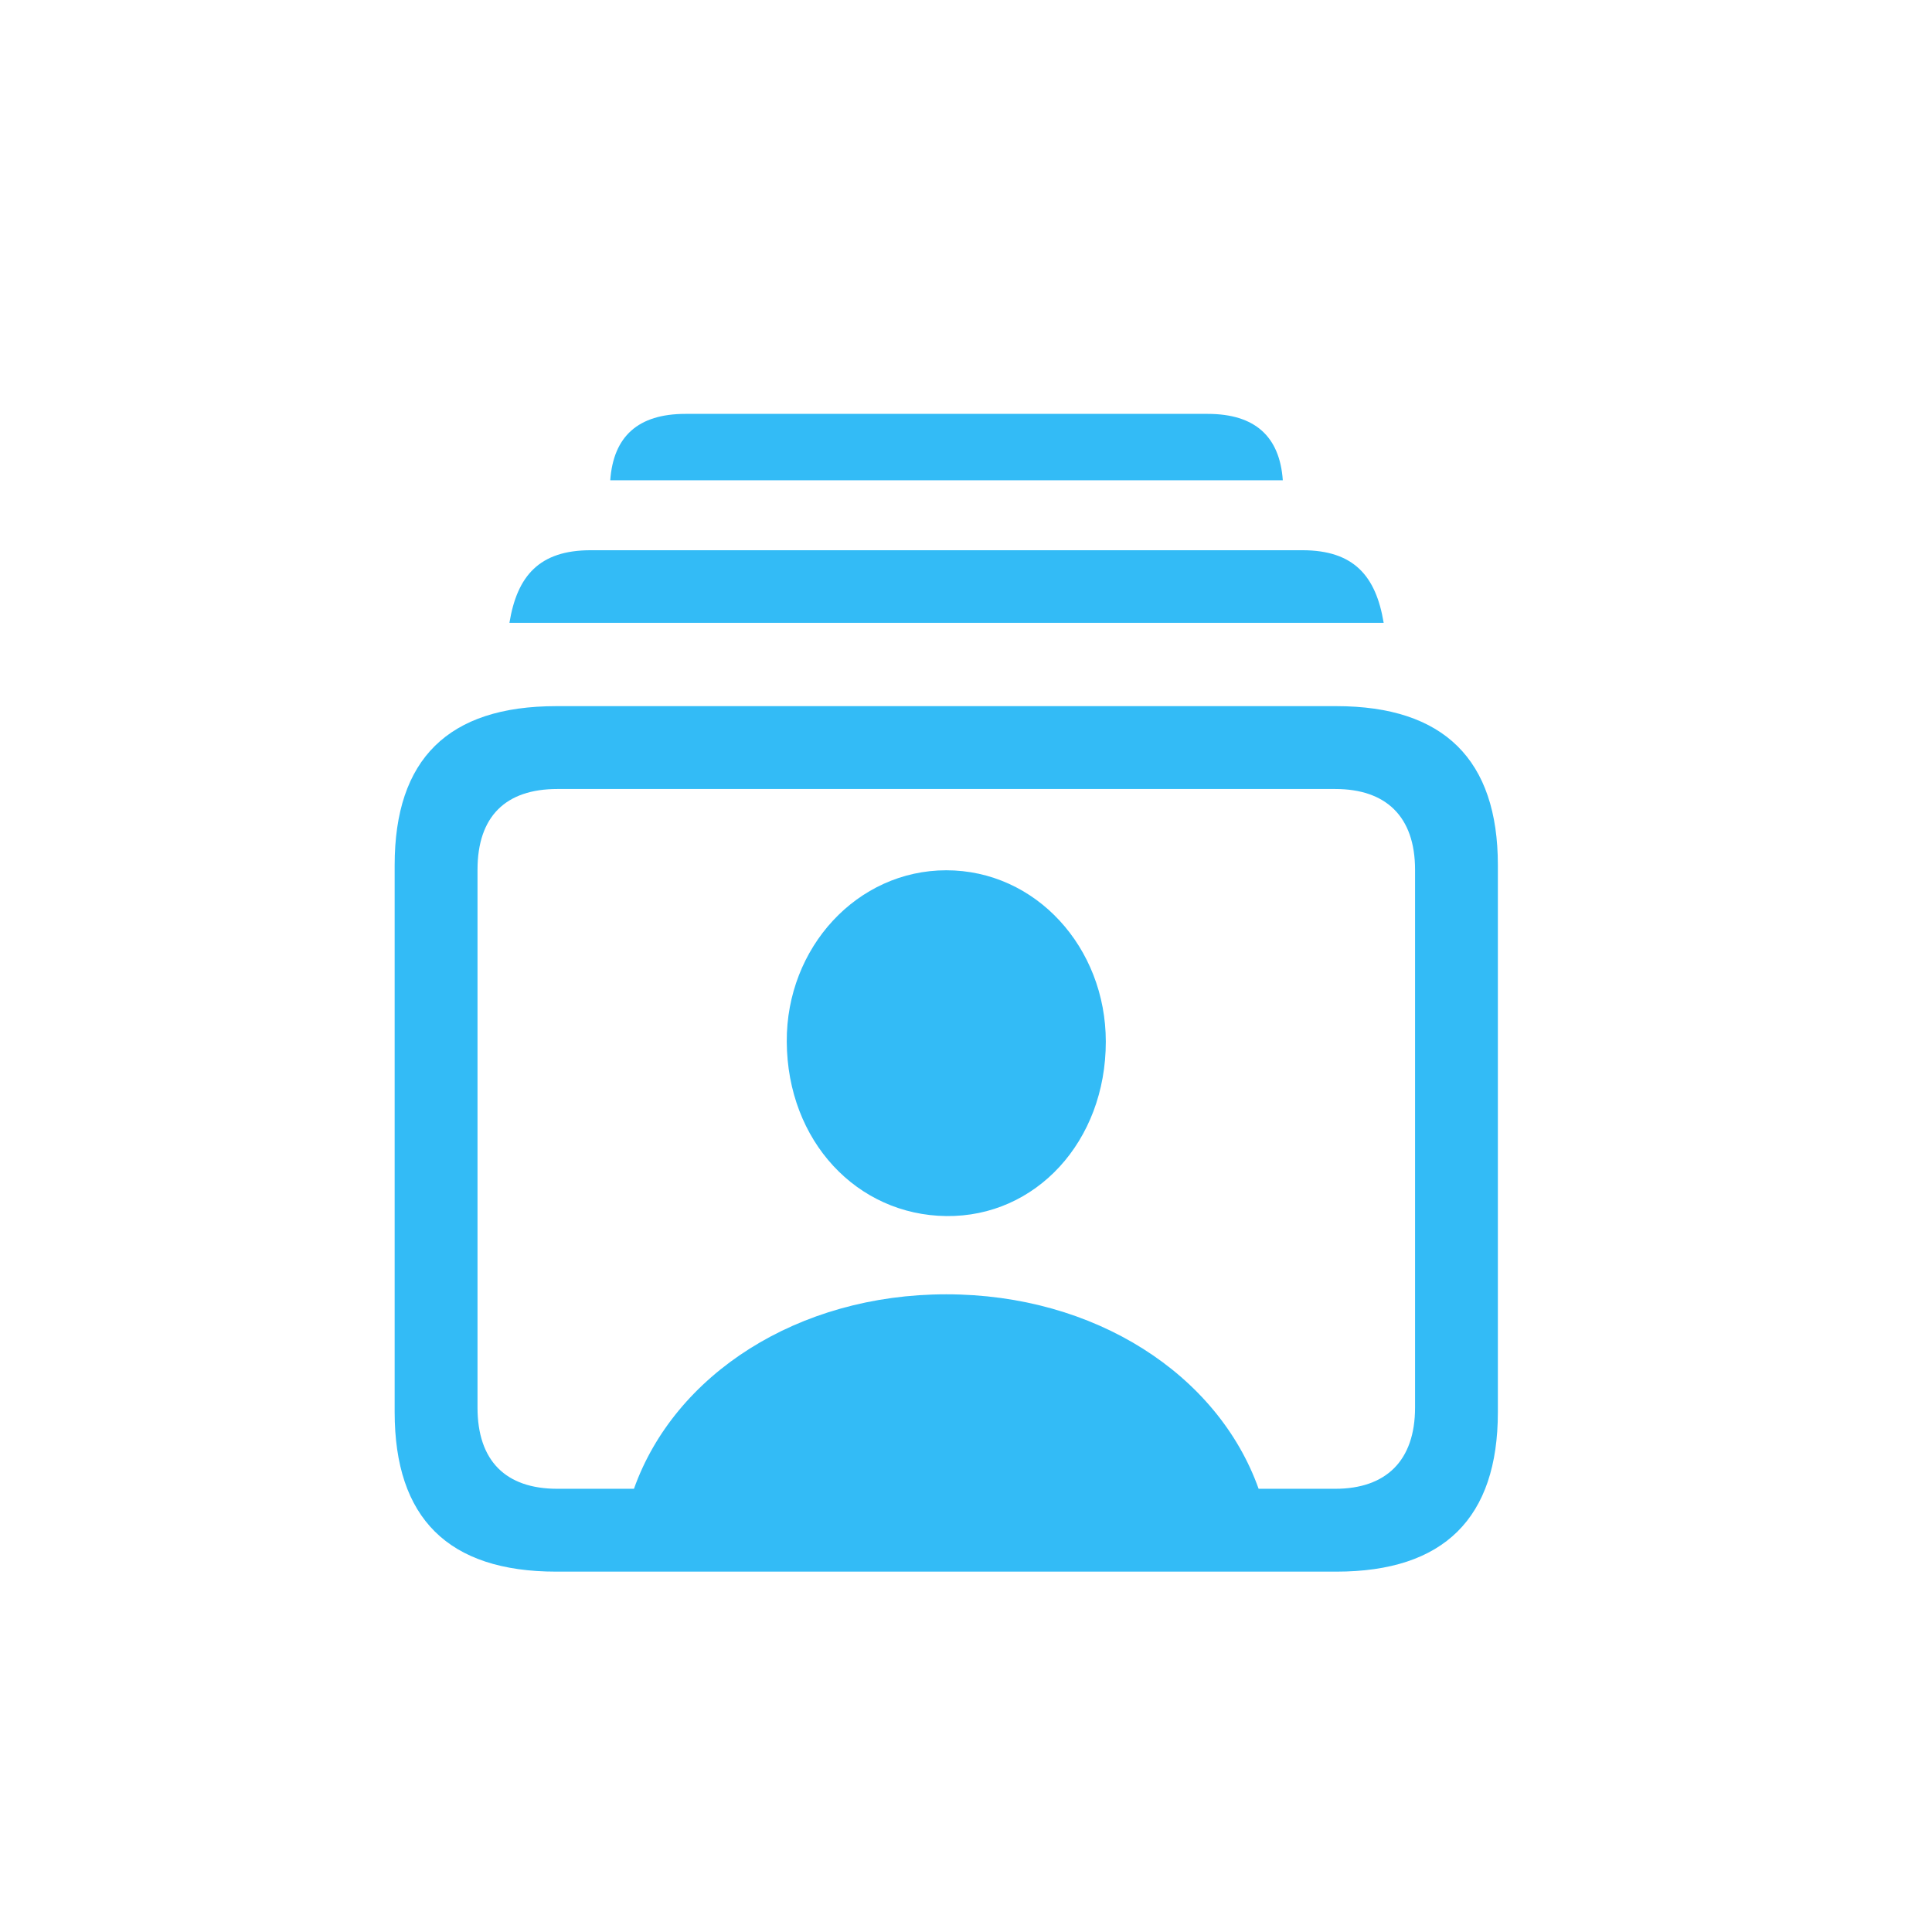 <svg width="44" height="44" viewBox="0 0 44 44" fill="none" xmlns="http://www.w3.org/2000/svg">
<path d="M13.898 10.938H29.215C29.145 9.941 28.582 9.426 27.504 9.426H15.609C14.531 9.426 13.969 9.941 13.898 10.938ZM11.602 14.184H31.512C31.336 13.117 30.832 12.531 29.66 12.531H13.453C12.281 12.531 11.777 13.117 11.602 14.184ZM12.668 35.793H30.434C32.883 35.793 34.113 34.574 34.113 32.16V19.703C34.113 17.301 32.883 16.082 30.434 16.082H12.668C10.207 16.082 8.988 17.289 8.988 19.703V32.16C8.988 34.574 10.207 35.793 12.668 35.793ZM12.691 33.906C11.52 33.906 10.875 33.273 10.875 32.055V19.809C10.875 18.59 11.52 17.969 12.691 17.969H30.41C31.559 17.969 32.227 18.59 32.227 19.809V32.055C32.227 33.273 31.559 33.906 30.41 33.906H28.664C27.738 31.305 24.938 29.477 21.551 29.477C18.164 29.477 15.363 31.305 14.438 33.906H12.691ZM21.551 27.695C23.59 27.719 25.184 25.996 25.184 23.723C25.184 21.578 23.59 19.82 21.551 19.82C19.523 19.82 17.906 21.578 17.918 23.723C17.93 25.996 19.523 27.672 21.551 27.695Z" fill="#33BBF6"/>
</svg>
